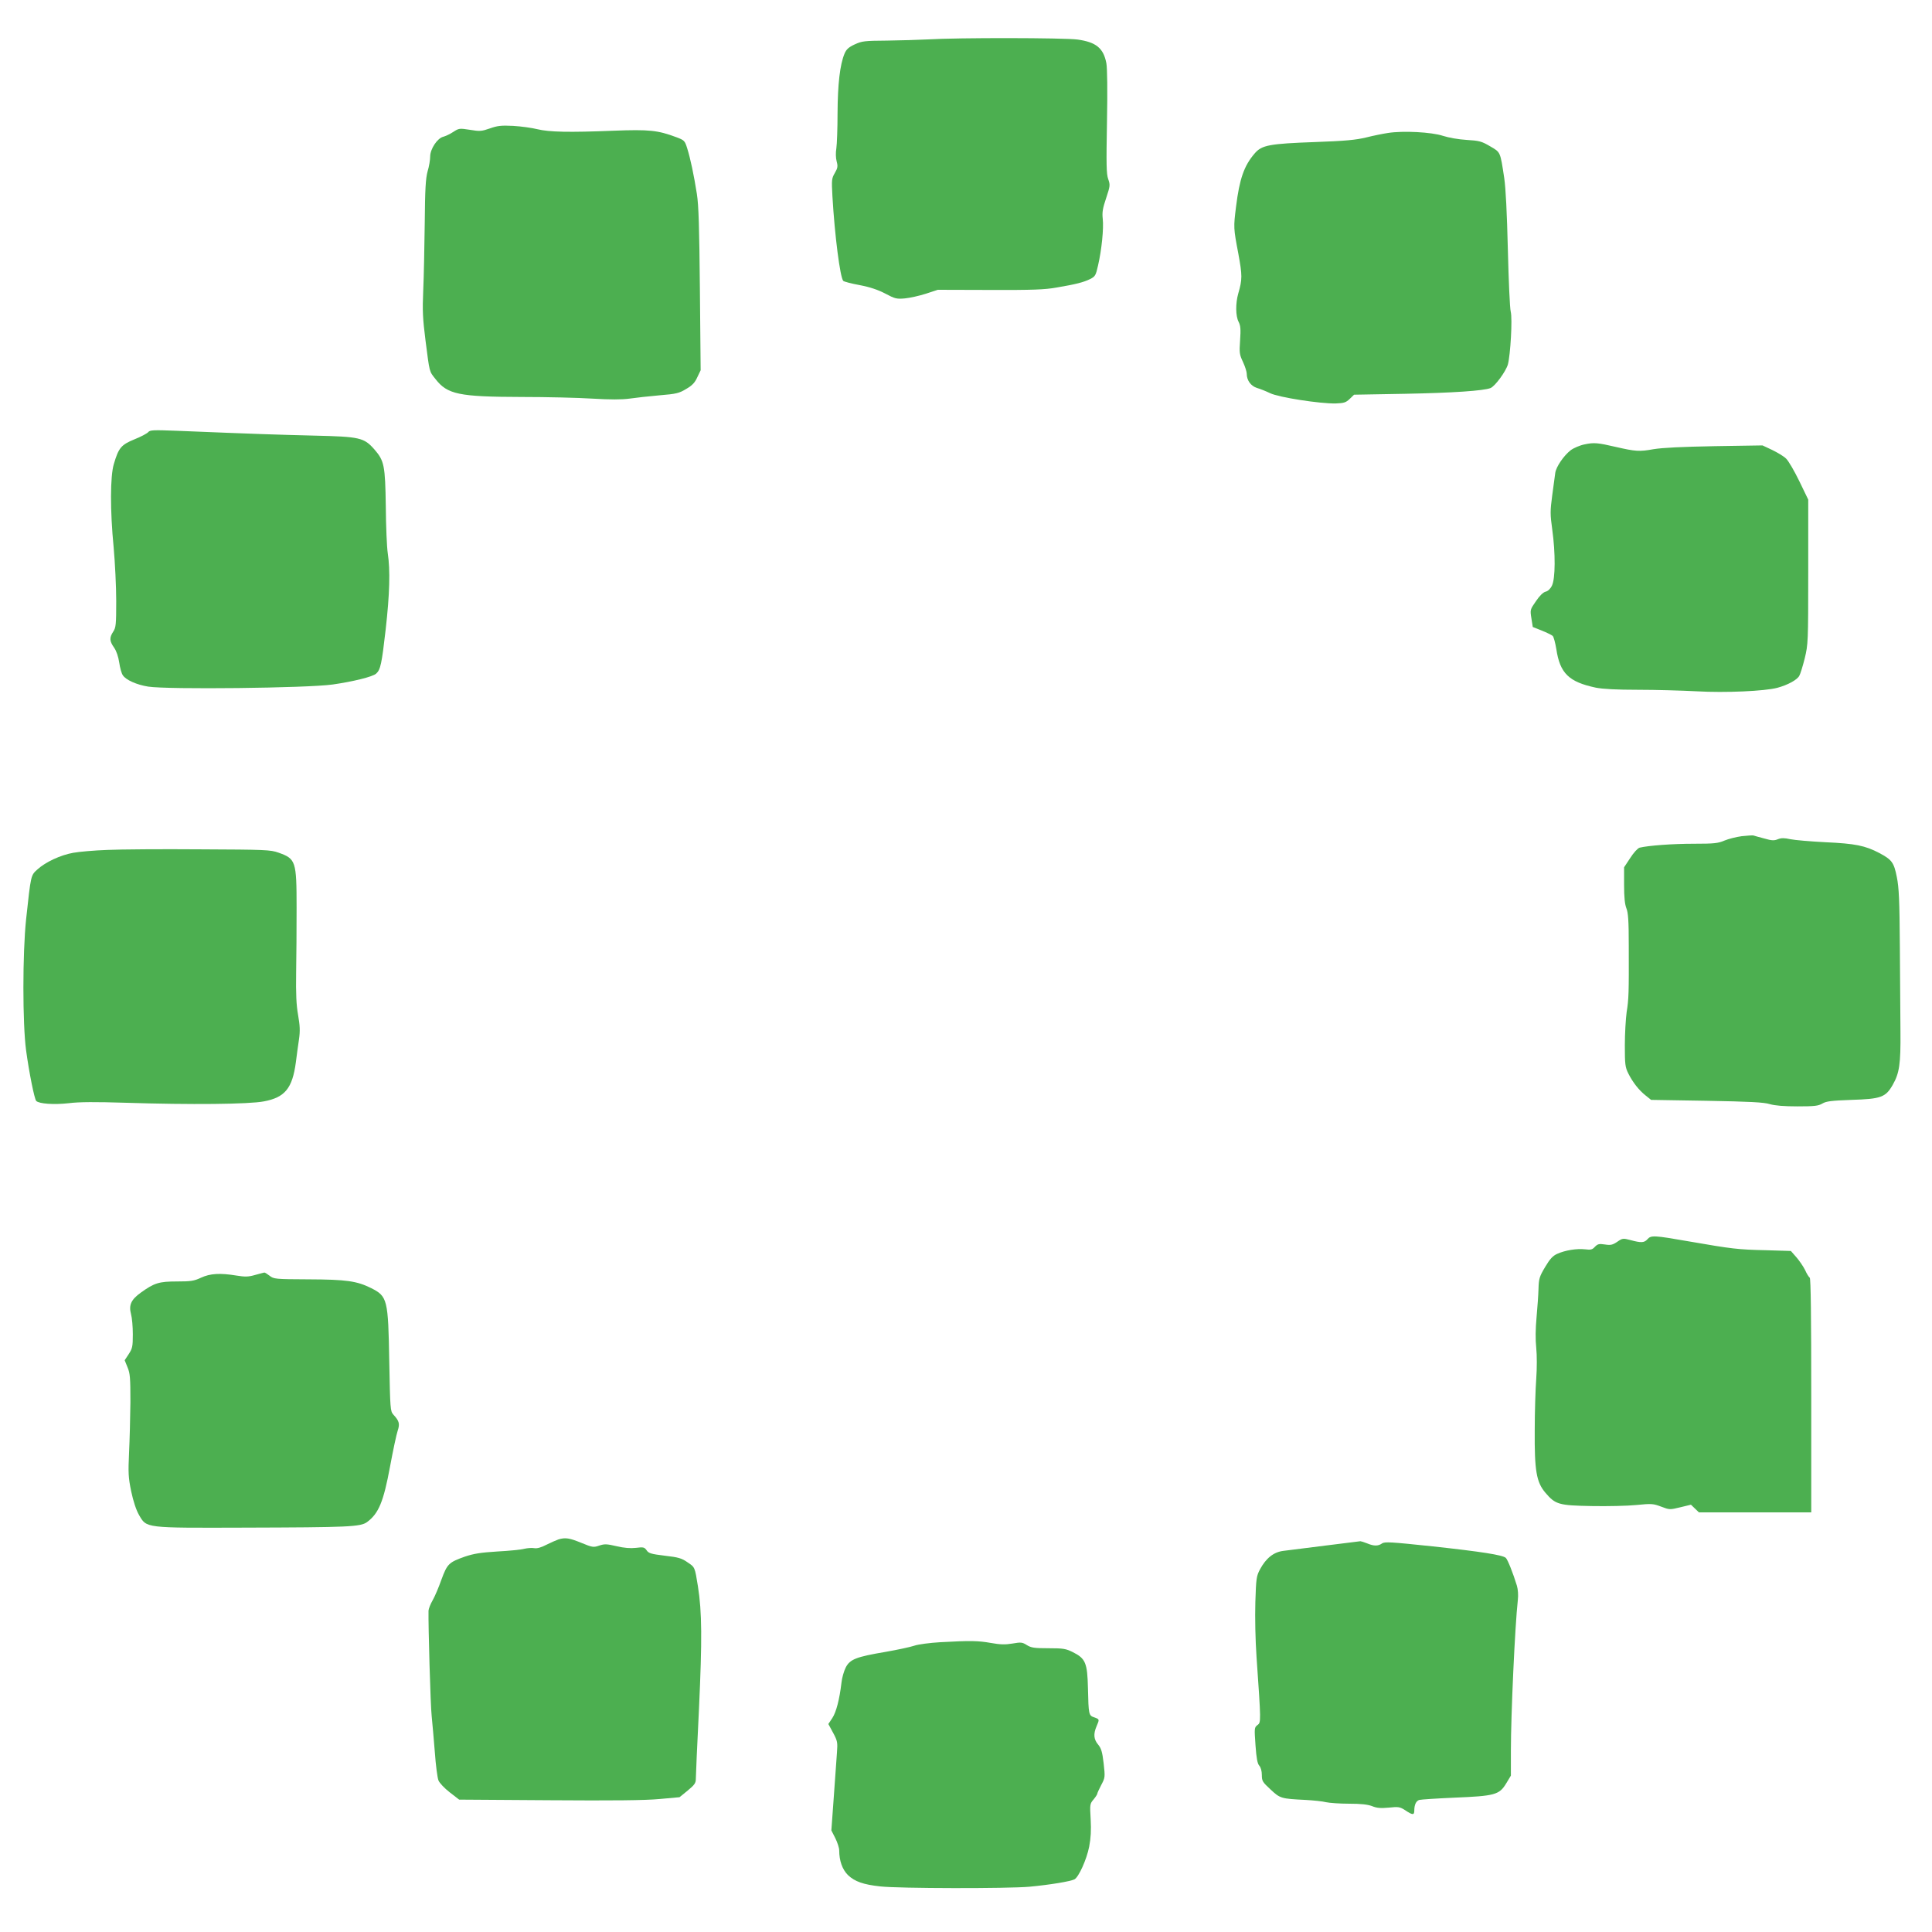 <?xml version="1.0" standalone="no"?>
<!DOCTYPE svg PUBLIC "-//W3C//DTD SVG 20010904//EN"
 "http://www.w3.org/TR/2001/REC-SVG-20010904/DTD/svg10.dtd">
<svg version="1.0" xmlns="http://www.w3.org/2000/svg"
 width="1280pt" height="1280pt" viewBox="0 0 1280 1280"
 preserveAspectRatio="xMidYMid meet">
<g transform="translate(0,1280) scale(0.1,-0.1)"
fill="#4caf50" stroke="none">
<path d="M6150 12539 c-63 -3 -187 -7 -275 -8 -147 -1 -164 -3 -212 -25 -41
-19 -56 -33 -68 -62 -30 -72 -45 -201 -46 -393 0 -102 -4 -208 -8 -234 -5 -28
-4 -64 2 -86 9 -33 7 -44 -12 -77 -21 -36 -22 -45 -16 -154 15 -259 51 -540
72 -561 5 -5 54 -18 109 -28 68 -13 121 -31 169 -56 64 -34 75 -37 130 -32 33
3 95 17 139 31 l79 26 346 -1 c282 -1 364 2 441 16 130 22 179 35 222 56 34
17 38 24 53 91 24 104 38 244 31 308 -5 44 0 71 23 139 26 79 27 85 13 125
-12 34 -13 96 -8 377 4 211 2 356 -4 390 -19 100 -68 140 -191 157 -91 12
-793 13 -989 1z"/>
<path d="M3245 11949 c-55 -19 -66 -20 -132 -9 -69 11 -73 10 -110 -14 -21
-14 -51 -28 -66 -32 -39 -9 -87 -81 -87 -131 0 -21 -7 -66 -17 -98 -13 -48
-17 -117 -19 -345 -2 -157 -6 -357 -10 -445 -6 -134 -3 -187 15 -330 28 -217
24 -203 66 -256 79 -102 155 -118 570 -119 165 0 377 -5 470 -11 118 -7 193
-7 245 0 41 6 131 16 200 22 111 9 130 14 176 42 40 23 58 42 74 78 l22 46 -5
534 c-4 413 -8 557 -20 634 -20 127 -43 235 -64 302 -16 51 -19 54 -72 74
-123 46 -179 52 -416 43 -297 -12 -427 -9 -505 10 -36 9 -108 19 -160 22 -80
4 -104 1 -155 -17z"/>
<path d="M9195 11919 c-33 -5 -98 -18 -145 -30 -67 -16 -137 -23 -335 -30
-304 -11 -355 -20 -402 -75 -71 -82 -101 -169 -124 -354 -17 -137 -17 -141 15
-309 27 -147 27 -171 0 -265 -19 -66 -18 -150 2 -188 13 -26 15 -49 10 -122
-6 -84 -4 -95 19 -144 14 -30 25 -65 25 -78 0 -44 27 -81 67 -94 21 -6 61 -22
88 -35 58 -28 331 -70 434 -68 55 2 68 6 93 30 l29 28 337 6 c318 6 521 20
567 38 30 12 101 109 115 156 17 62 31 303 19 350 -6 22 -14 207 -19 410 -6
245 -14 406 -24 475 -27 178 -24 170 -94 211 -56 33 -72 37 -155 42 -53 3
-120 15 -157 27 -75 25 -265 35 -365 19z"/>
<path d="M982 9937 c-8 -9 -49 -31 -92 -48 -87 -36 -104 -55 -136 -164 -24
-80 -25 -308 -1 -552 9 -100 17 -260 17 -355 0 -156 -2 -176 -20 -203 -26 -40
-25 -62 6 -106 16 -23 28 -60 34 -99 5 -34 15 -72 24 -84 20 -31 92 -63 168
-75 129 -20 1052 -10 1222 14 133 19 265 51 288 72 29 26 37 64 63 291 27 238
31 394 14 507 -6 39 -12 178 -13 310 -4 272 -10 302 -76 378 -69 78 -96 84
-400 91 -241 6 -372 10 -910 32 -154 6 -177 5 -188 -9z"/>
<path d="M10499 9856 c-31 -6 -73 -24 -93 -39 -46 -36 -96 -109 -102 -150 -2
-18 -11 -84 -20 -148 -14 -105 -14 -126 0 -227 22 -157 21 -326 -2 -372 -10
-21 -27 -37 -42 -40 -16 -4 -40 -27 -64 -63 -39 -56 -39 -57 -30 -114 l9 -57
60 -24 c33 -13 65 -29 72 -35 7 -7 17 -46 24 -87 24 -161 83 -218 262 -256 47
-9 135 -14 280 -14 117 0 290 -5 386 -10 193 -11 452 1 536 23 70 19 132 53
146 80 7 12 23 64 36 116 22 92 23 105 23 572 l0 479 -59 122 c-33 68 -72 135
-88 150 -15 15 -57 40 -92 57 l-64 30 -316 -5 c-218 -4 -344 -10 -406 -20 -94
-17 -119 -15 -250 15 -120 28 -145 30 -206 17z"/>
<path d="M11539 7260 c-37 -5 -88 -18 -114 -29 -42 -18 -67 -21 -204 -21 -141
0 -300 -12 -358 -26 -13 -4 -39 -32 -62 -68 l-41 -62 0 -118 c0 -82 5 -127 15
-153 12 -29 16 -82 16 -248 1 -315 0 -353 -14 -440 -6 -44 -12 -143 -12 -220
0 -126 2 -145 23 -187 29 -58 70 -111 116 -147 l35 -28 368 -6 c285 -5 380
-10 418 -22 34 -10 94 -15 184 -15 113 0 138 3 165 19 26 15 58 19 192 24 196
6 227 17 274 100 44 77 53 138 51 352 -1 105 -3 359 -4 565 -2 305 -6 391 -20
459 -19 97 -33 115 -115 159 -95 50 -161 63 -357 72 -99 5 -204 14 -233 20
-41 9 -60 9 -83 0 -24 -10 -40 -10 -91 5 -34 9 -67 18 -72 20 -6 1 -41 -1 -77
-5z"/>
<path d="M710 7169 c-86 -3 -187 -12 -225 -19 -84 -15 -183 -61 -237 -110 -44
-40 -43 -34 -75 -330 -24 -226 -24 -693 0 -870 20 -147 55 -321 67 -334 19
-19 116 -26 215 -15 71 9 180 9 375 3 435 -14 820 -10 918 9 140 26 189 87
212 258 6 46 15 116 21 154 8 56 6 90 -6 160 -12 67 -15 139 -13 280 2 105 3
298 3 430 0 311 -5 325 -120 366 -54 19 -84 20 -519 22 -253 2 -531 0 -616 -4z"/>
<path d="M10915 4590 c-21 -24 -42 -25 -112 -6 -50 13 -53 13 -88 -11 -31 -21
-44 -24 -82 -18 -39 6 -48 3 -66 -15 -17 -19 -27 -22 -66 -17 -54 6 -131 -6
-184 -30 -29 -13 -48 -33 -80 -87 -38 -64 -42 -77 -44 -144 -1 -40 -7 -125
-13 -190 -7 -75 -8 -147 -2 -202 5 -50 5 -135 0 -205 -5 -66 -10 -219 -10
-340 -2 -269 11 -344 70 -414 67 -79 89 -85 307 -89 105 -2 238 1 297 7 100
10 111 9 164 -11 55 -21 57 -21 127 -4 l70 17 27 -26 26 -25 372 0 372 0 0
774 c0 522 -3 777 -10 781 -6 4 -20 26 -31 51 -12 24 -38 62 -58 85 l-36 41
-165 5 c-186 4 -225 9 -508 58 -235 41 -253 42 -277 15z"/>
<path d="M1690 4353 c-45 -13 -67 -13 -123 -4 -109 18 -175 14 -235 -14 -47
-22 -68 -25 -160 -25 -119 0 -150 -10 -239 -74 -64 -46 -81 -82 -65 -142 7
-25 12 -85 12 -134 0 -82 -3 -94 -27 -131 l-27 -41 19 -47 c17 -40 19 -70 19
-231 -1 -102 -5 -252 -9 -335 -6 -133 -5 -162 14 -255 14 -66 33 -124 52 -157
51 -88 35 -86 698 -84 692 2 769 5 813 37 77 57 109 135 152 367 20 108 43
216 51 239 15 45 10 64 -29 106 -20 23 -21 35 -27 350 -7 415 -12 433 -120
488 -95 47 -164 57 -414 58 -223 1 -231 2 -259 24 -16 12 -31 22 -35 21 -3 0
-31 -8 -61 -16z"/>
<path d="M3700 2601 c-14 -5 -49 -20 -79 -35 -36 -19 -63 -26 -81 -23 -14 3
-44 1 -66 -4 -21 -6 -102 -14 -179 -18 -111 -7 -155 -14 -215 -34 -107 -38
-117 -48 -156 -154 -18 -51 -44 -112 -58 -136 -14 -24 -26 -55 -27 -68 -2 -97
13 -631 21 -699 5 -47 14 -155 21 -240 6 -85 17 -169 24 -186 7 -17 40 -52 75
-79 l62 -48 597 -4 c419 -3 636 -1 730 8 l133 12 54 44 c45 37 54 50 54 76 0
18 9 228 21 467 21 458 20 639 -7 810 -21 129 -19 126 -70 160 -37 26 -60 33
-149 43 -91 11 -108 16 -121 36 -15 21 -22 22 -71 16 -37 -4 -77 -1 -128 11
-64 15 -80 16 -115 4 -38 -13 -45 -12 -118 18 -78 32 -106 37 -152 23z"/>
<path d="M8780 2560 c-124 -16 -249 -31 -278 -35 -64 -8 -114 -48 -154 -122
-24 -45 -26 -60 -31 -218 -3 -101 0 -250 8 -365 30 -432 30 -431 6 -449 -21
-16 -21 -21 -13 -134 6 -86 13 -122 25 -135 10 -11 17 -35 17 -62 0 -40 5 -47
58 -96 63 -59 69 -61 232 -69 52 -3 113 -9 135 -15 22 -5 91 -10 152 -10 80 0
124 -5 153 -16 32 -13 57 -15 111 -10 65 7 74 5 110 -18 47 -32 59 -32 59 -3
0 41 12 65 33 72 12 3 117 10 232 15 268 11 298 19 343 93 l32 53 0 164 c0
238 27 830 46 999 4 32 1 71 -6 95 -26 85 -62 175 -74 185 -22 19 -163 41
-485 76 -276 29 -317 32 -335 19 -26 -18 -54 -18 -99 1 -20 8 -40 14 -44 14
-4 -1 -109 -14 -233 -29z"/>
<path d="M6230 1920 c-69 -4 -146 -14 -172 -23 -26 -9 -111 -27 -190 -41 -196
-33 -237 -49 -265 -104 -12 -24 -25 -69 -28 -100 -13 -111 -35 -196 -61 -235
l-26 -39 32 -59 c29 -54 30 -64 25 -131 -3 -40 -12 -172 -21 -294 l-16 -221
26 -51 c14 -28 26 -65 26 -81 0 -70 21 -127 58 -164 45 -43 103 -63 214 -75
125 -14 843 -15 989 -2 137 13 270 35 298 49 28 16 80 130 97 216 11 57 14
109 10 182 -6 98 -5 103 19 131 14 17 25 34 25 39 0 4 12 30 26 57 26 49 26
52 16 143 -9 77 -16 99 -36 124 -30 35 -33 71 -11 122 20 47 20 46 -15 59 -37
12 -38 18 -42 193 -4 168 -16 197 -100 239 -46 23 -64 26 -161 26 -94 0 -115
3 -144 21 -30 19 -39 20 -96 10 -48 -8 -80 -7 -142 4 -85 15 -135 16 -335 5z"/>
</g>
</svg>
